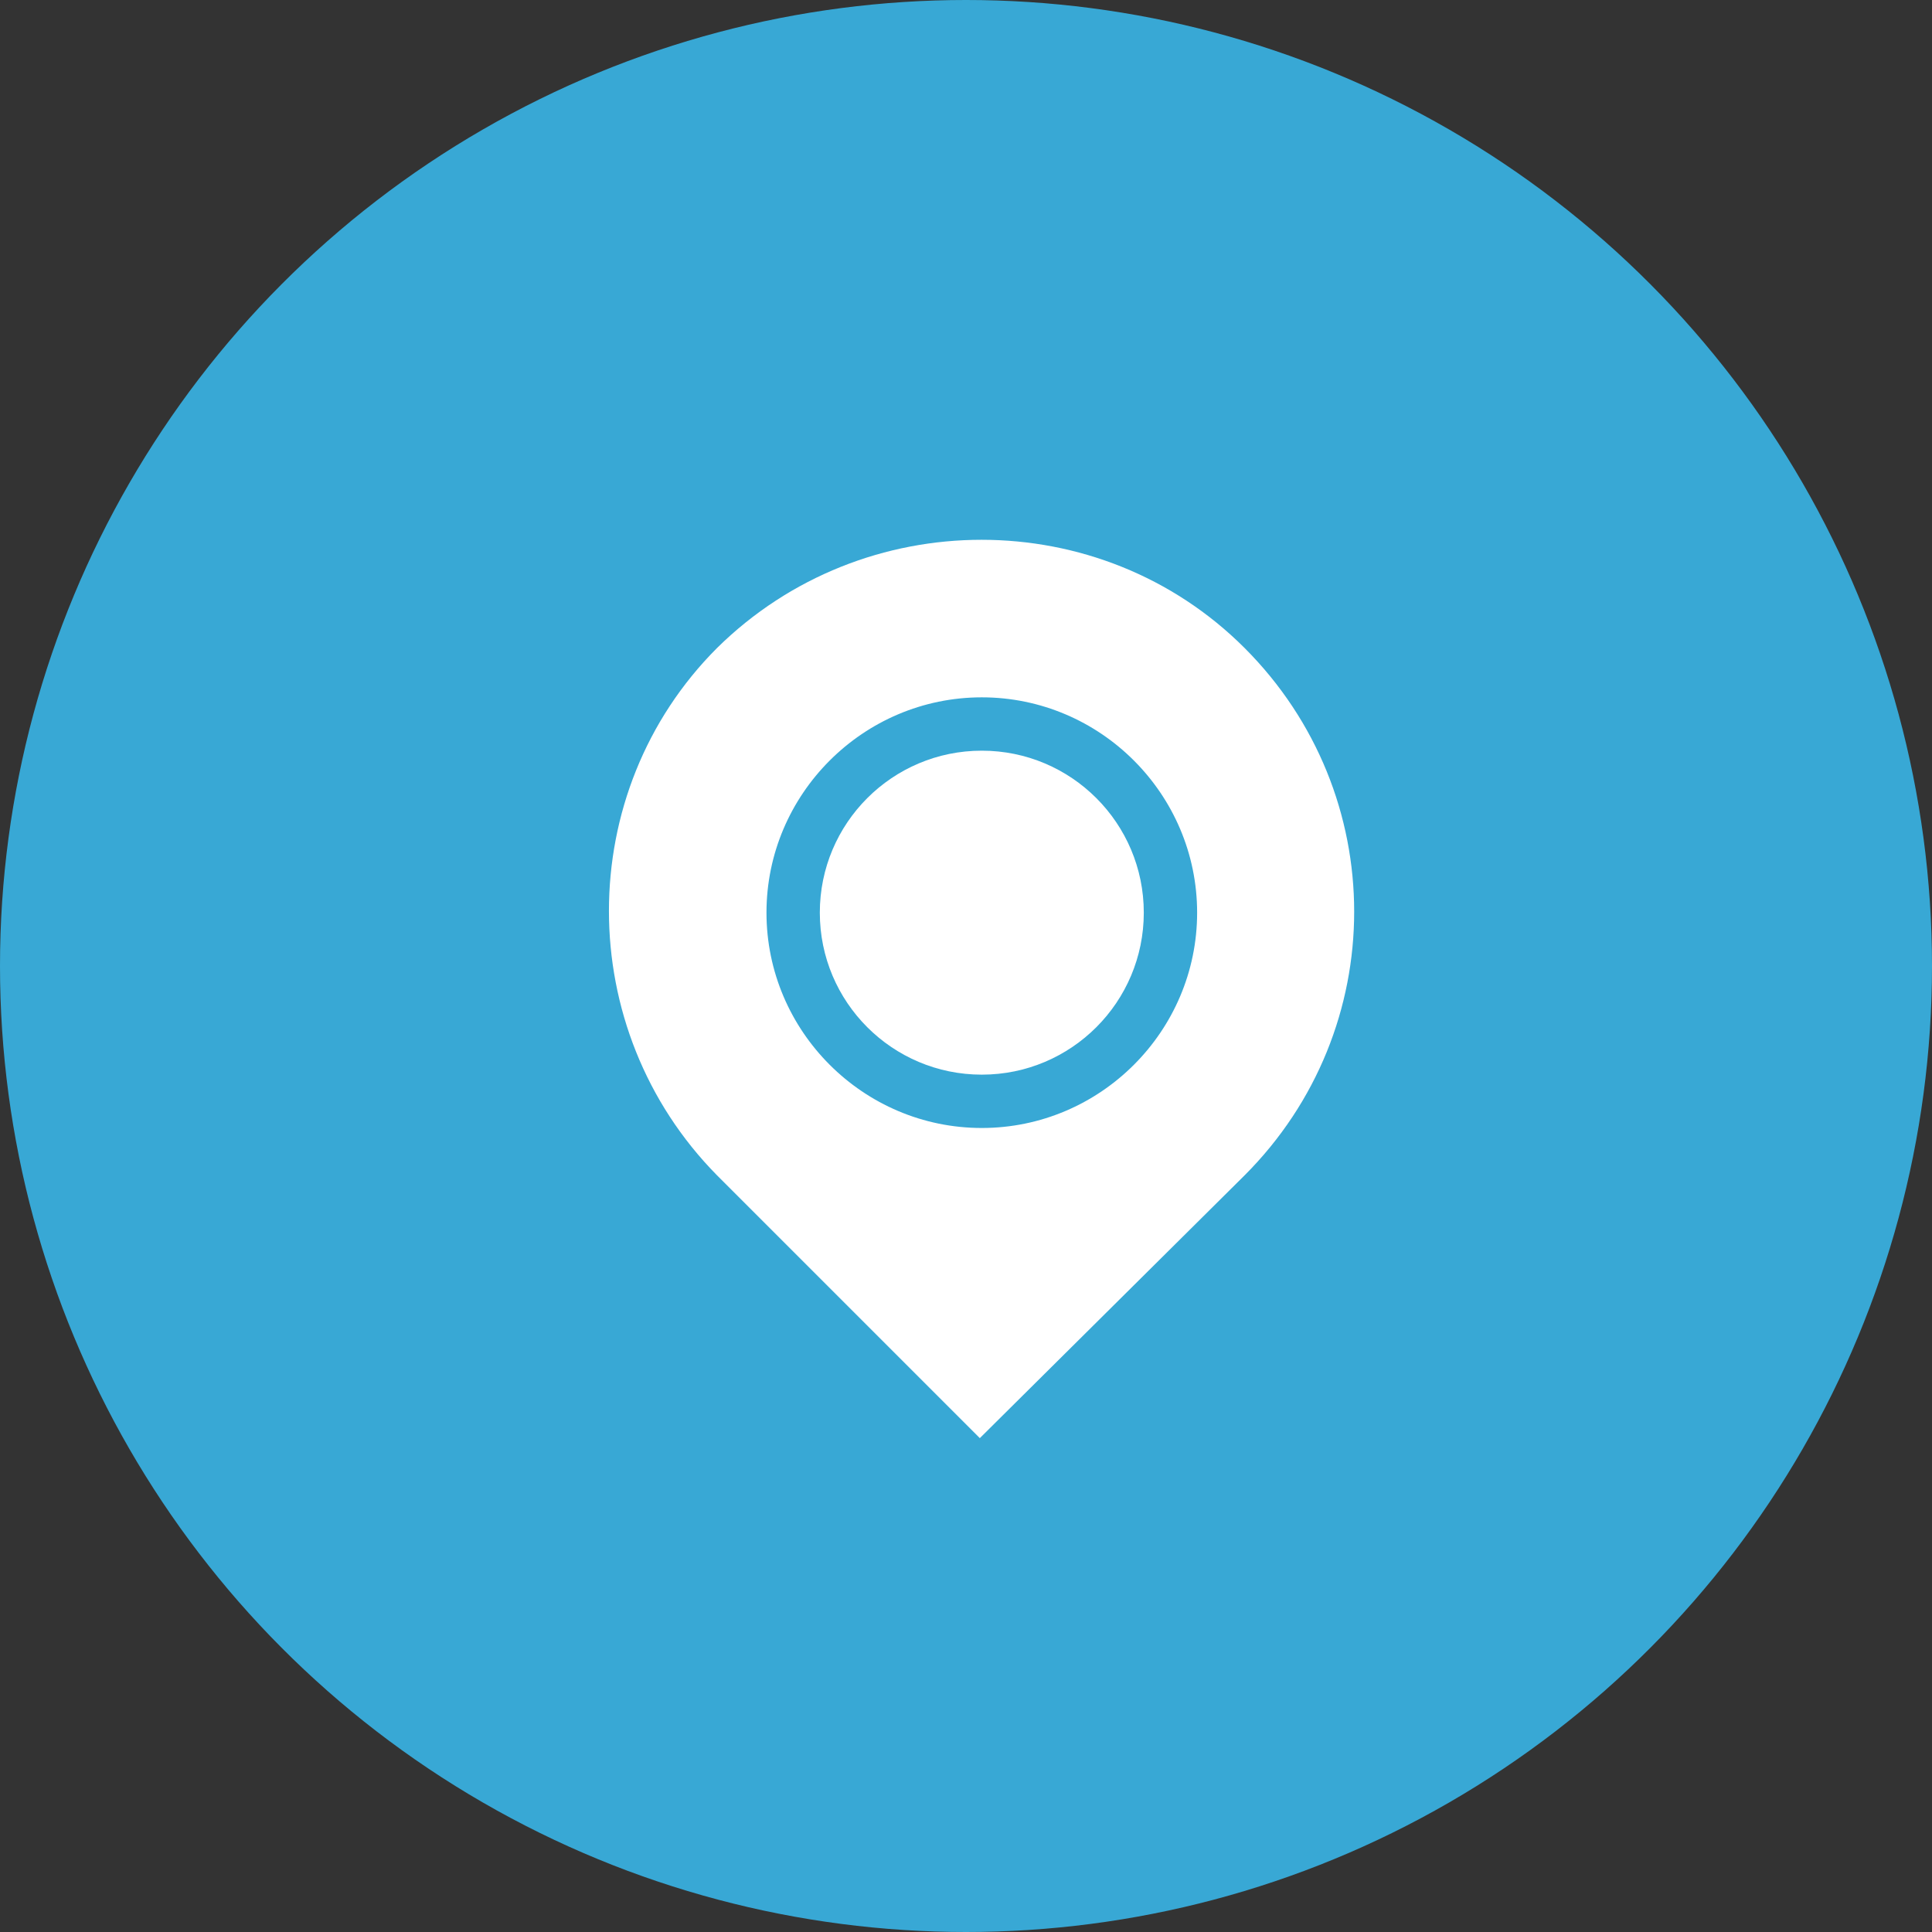 <?xml version="1.0" encoding="utf-8"?>
<!-- Generator: Adobe Illustrator 23.0.0, SVG Export Plug-In . SVG Version: 6.00 Build 0)  -->
<svg version="1.1" id="Capa_1" xmlns="http://www.w3.org/2000/svg" xmlns:xlink="http://www.w3.org/1999/xlink" x="0px" y="0px"
	 viewBox="0 0 97.8 97.8" style="enable-background:new 0 0 97.8 97.8;" xml:space="preserve">
<rect x="0" y="0" width="97.8" height="97.8" fill="#333333" stroke="none"/>
<style type="text/css">
	.st0{fill:#38A8D5;}
	.st1{fill:#FFFFFF;}
</style>
<circle class="st0" cx="48.9" cy="48.9" r="48.9"/>
<circle class="st0" cx="48.9" cy="50.1" r="39.1"/>
<polygon class="st0" points="49.7,67.6 34.1,50.1 41.5,32.5 55.7,32.5 65.3,42.6 58.8,57.9 "/>
<g>
	<ellipse class="st1" cx="49.7" cy="46.2" rx="8.2" ry="8.2"/>
	<path class="st1" d="M63,32.8c-7.3-7.3-19.3-7.3-26.7,0c-7.3,7.3-7.3,19.3,0,26.7l13.3,13.3L63,59.5C70.4,52.1,70.4,40.2,63,32.8
		L63,32.8z M38.8,46.2c0-6,4.9-10.9,10.9-10.9s10.9,4.9,10.9,10.9c0,6-4.9,10.9-10.9,10.9S38.8,52.2,38.8,46.2z"/>
</g>
</svg>
